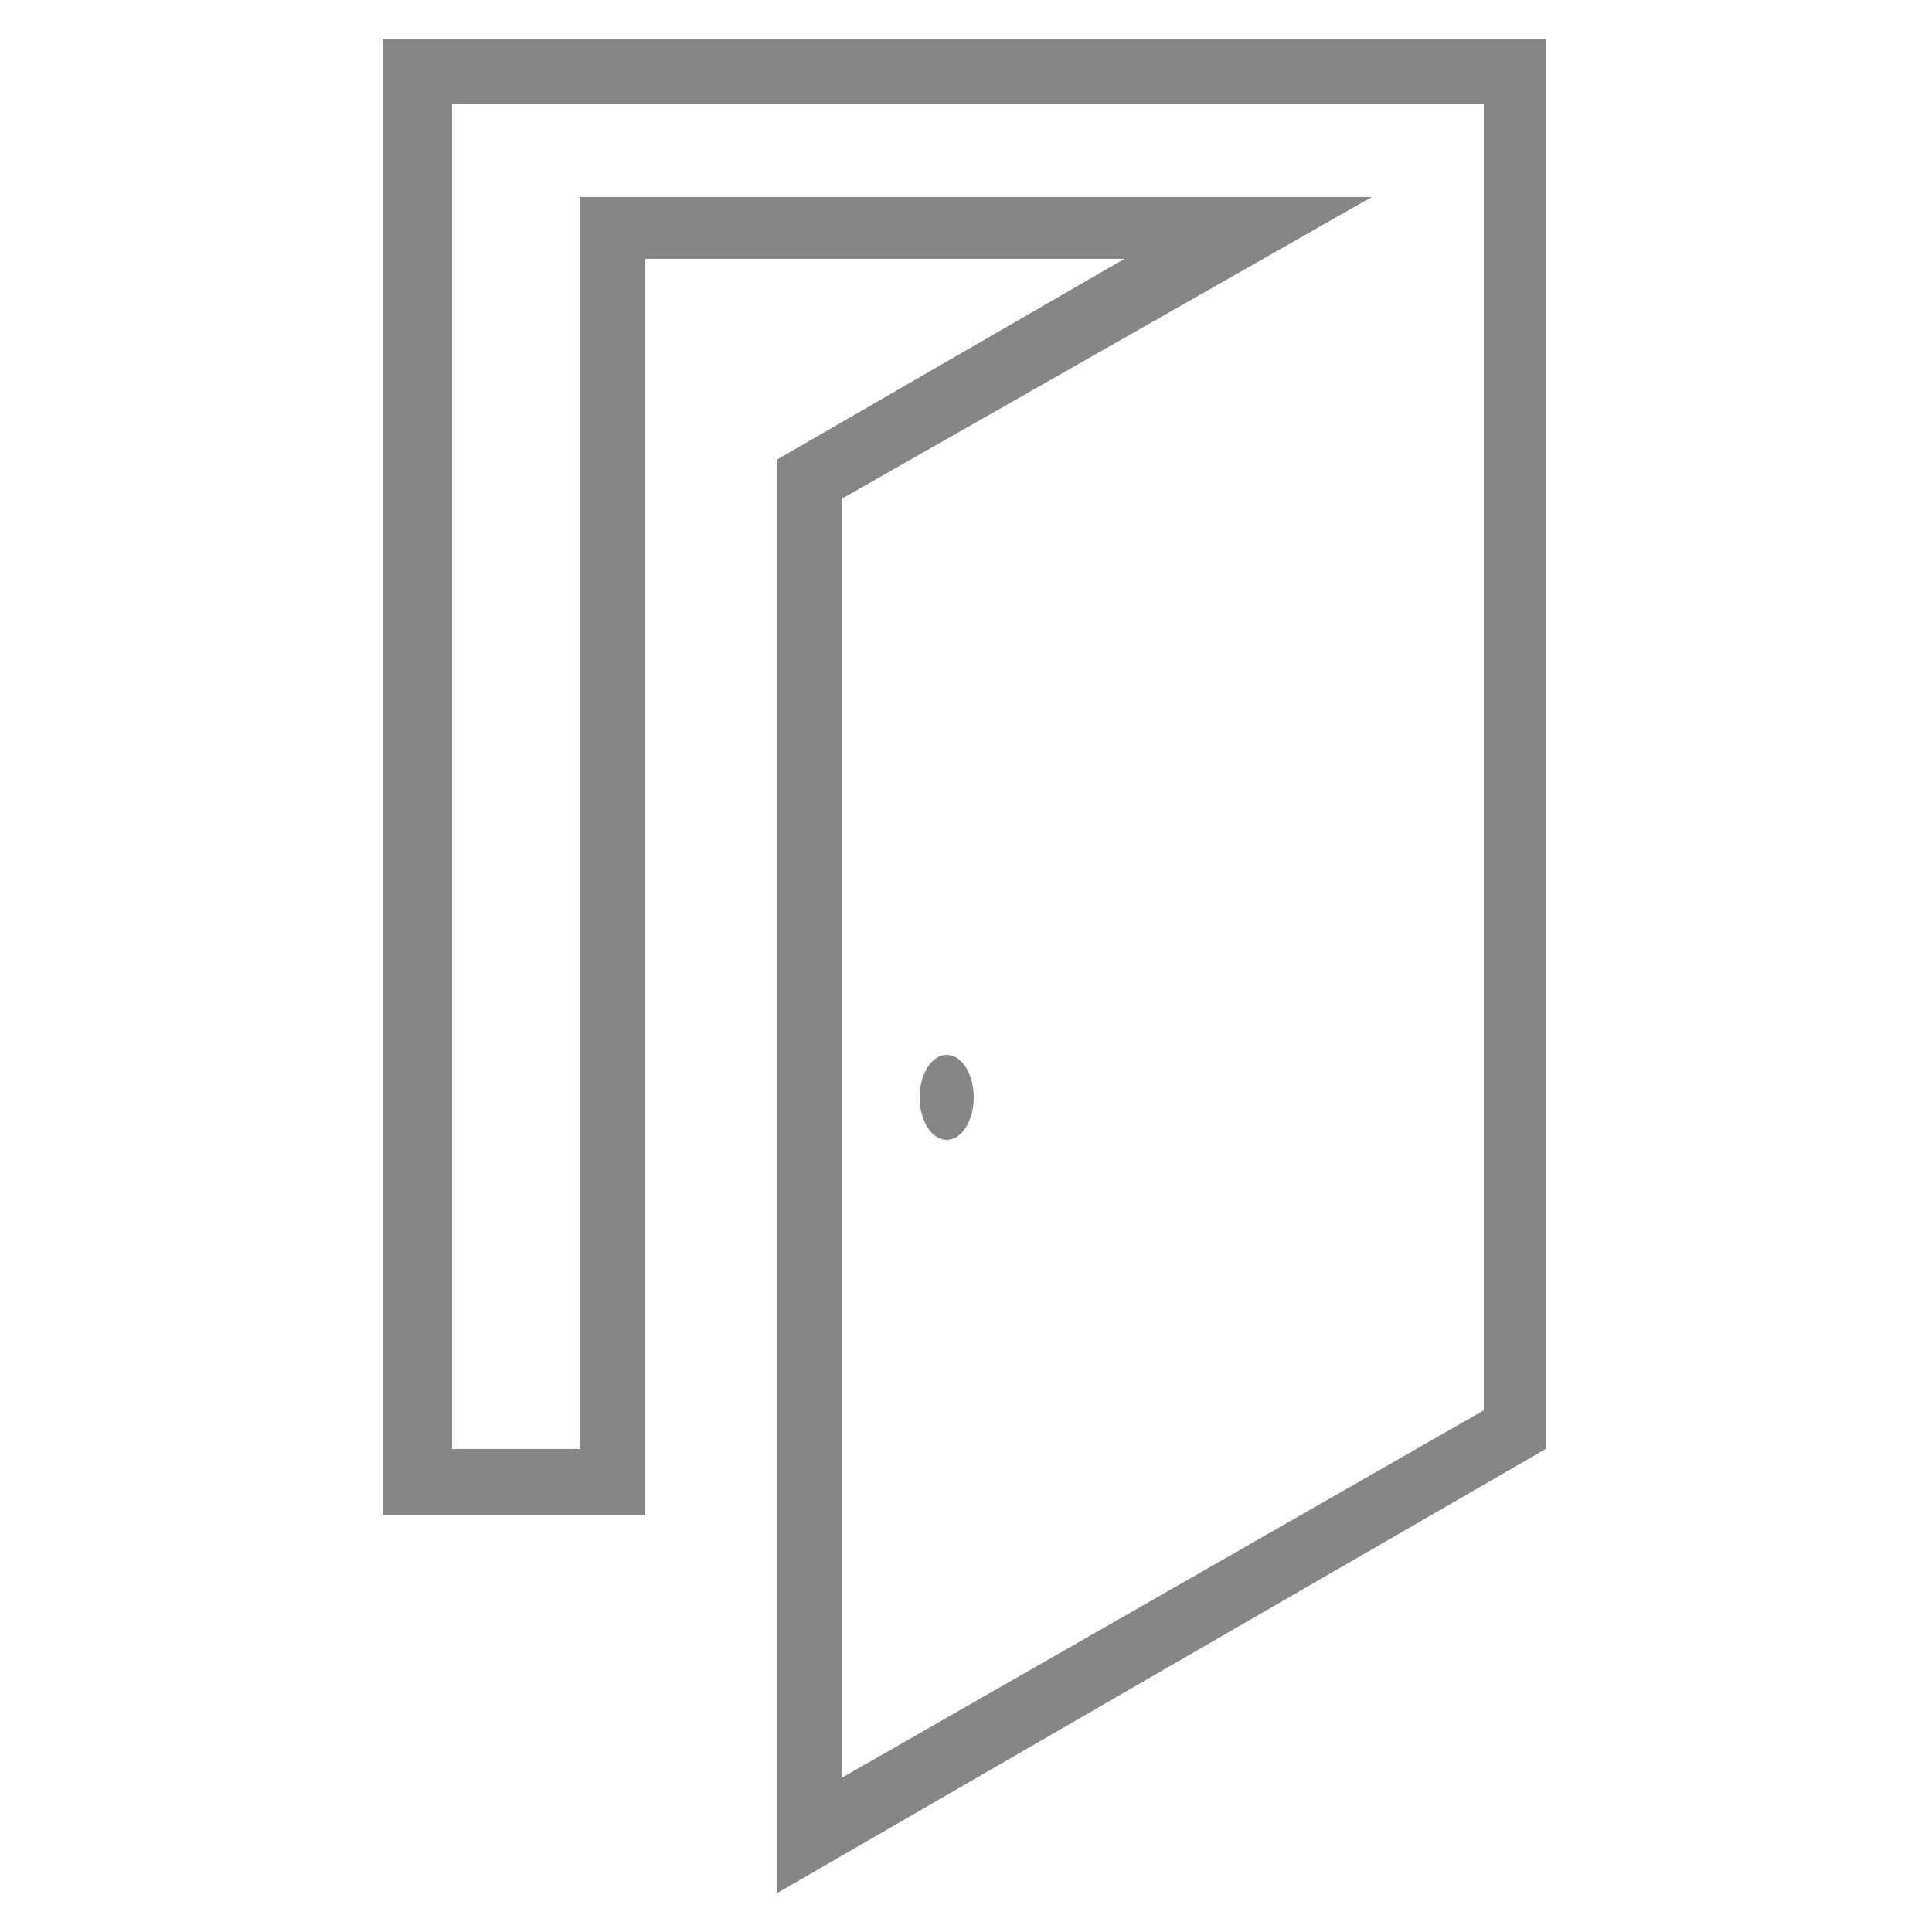 <?xml version="1.0" encoding="utf-8"?>
<!-- Generator: Adobe Illustrator 22.0.1, SVG Export Plug-In . SVG Version: 6.00 Build 0)  -->
<svg version="1.1" id="Calque_1" xmlns="http://www.w3.org/2000/svg" xmlns:xlink="http://www.w3.org/1999/xlink" x="0px" y="0px"
	 viewBox="0 0 50 50" style="enable-background:new 0 0 50 50;" xml:space="preserve">
<style type="text/css">
	.st0{fill:#868686;}
</style>
<g>
	<path class="st0" d="M20.1,49V11.9l9-5.2H16.7v32.5H9.9V1h30.1v36.5L20.1,49z M21.8,12.9V46l16.6-9.5V2.7H11.7v34.8H15V5.1h20.5
		L21.8,12.9z"/>
	<ellipse class="st0" cx="24.5" cy="28.4" rx="0.7" ry="1.1"/>
</g>
</svg>
